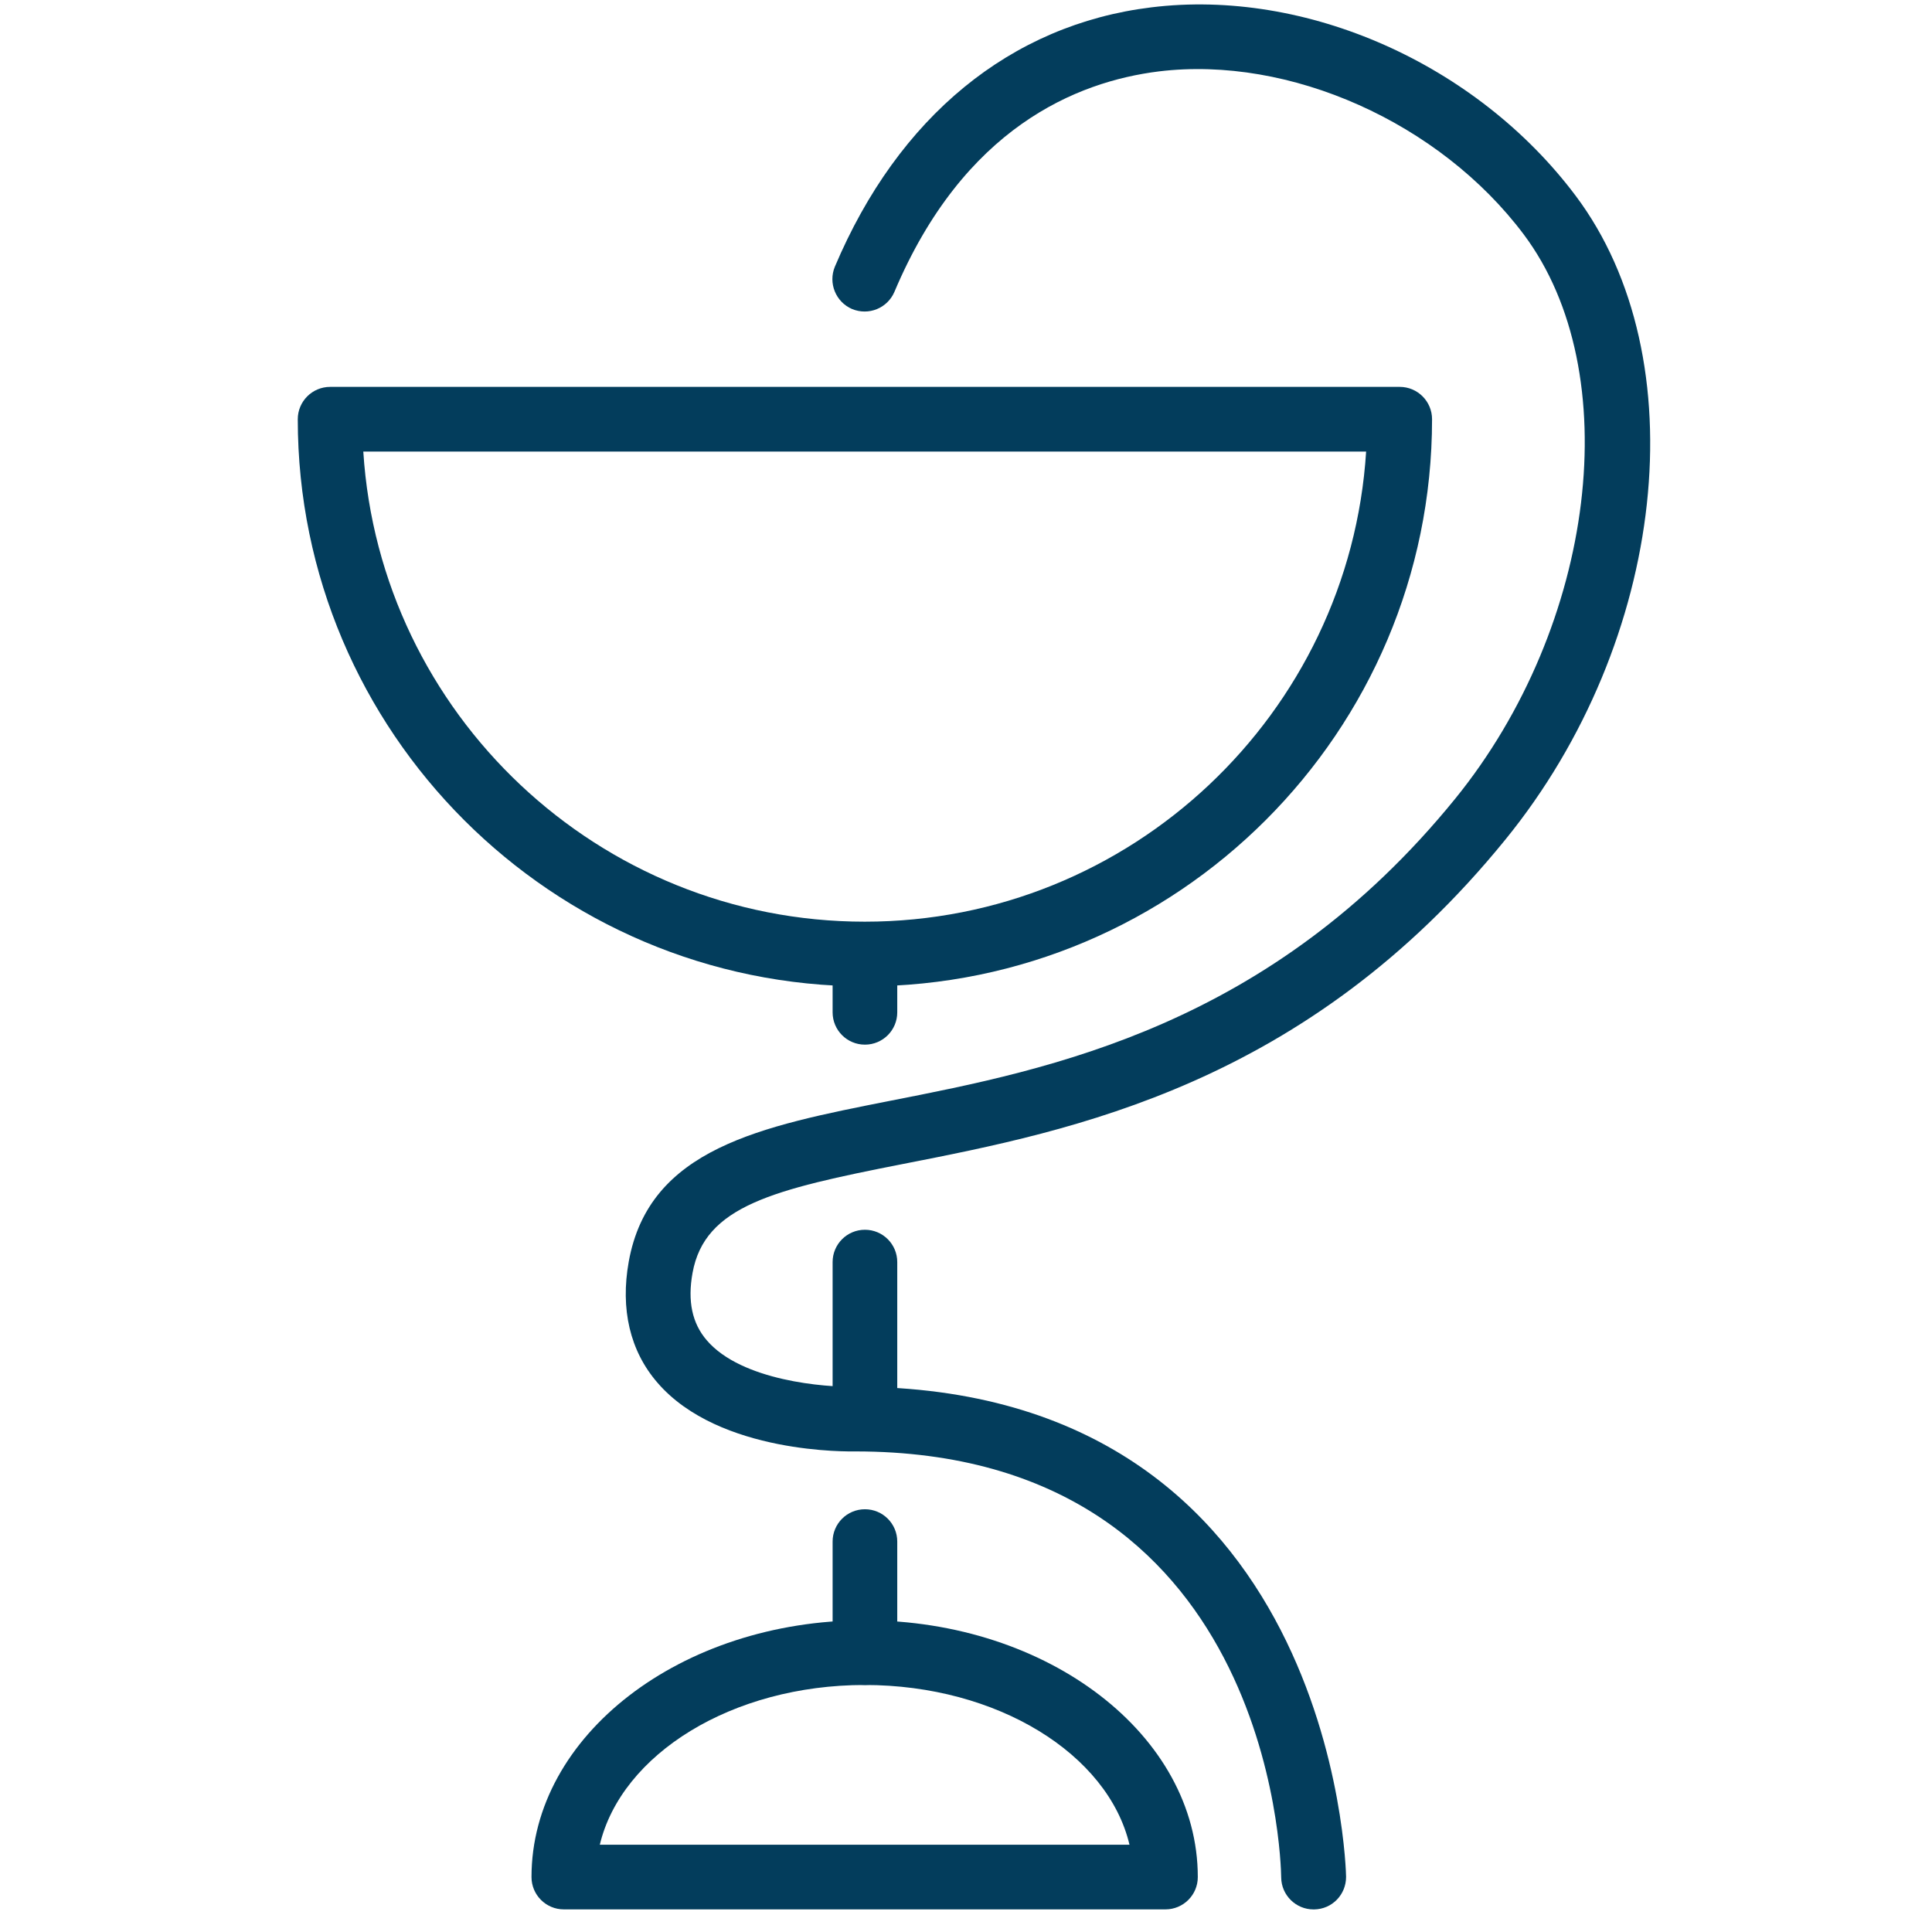<svg xmlns="http://www.w3.org/2000/svg" width="48" height="48" viewBox="0 0 48 48" fill="none"><path d="M28.96 47.438H14.008C13.565 47.438 13.205 47.079 13.205 46.635C13.205 43.12 16.915 40.256 21.482 40.256C26.048 40.256 29.759 43.115 29.759 46.635C29.759 47.079 29.399 47.438 28.955 47.438H28.96ZM14.907 45.832H28.062C27.528 43.58 24.78 41.863 21.482 41.863C18.184 41.863 15.441 43.58 14.902 45.832H14.907Z" fill="#033D5C"/><path d="M21.489 24.506C13.72 24.506 7.398 18.185 7.398 10.416C7.398 9.972 7.758 9.612 8.202 9.612H34.776C35.22 9.612 35.579 9.972 35.579 10.416C35.579 18.185 29.258 24.506 21.489 24.506ZM9.026 11.219C9.439 17.73 14.872 22.899 21.484 22.899C28.096 22.899 33.529 17.73 33.941 11.219H9.026Z" fill="#033D5C"/><path d="M32.634 47.439C32.195 47.439 31.836 47.085 31.831 46.646C31.825 46.197 31.561 36.06 21.25 36.06C21.133 36.06 17.872 36.139 16.334 34.352C15.652 33.565 15.409 32.524 15.621 31.345C16.128 28.528 18.903 27.984 22.116 27.349C26.102 26.567 31.561 25.494 36.149 19.85C39.658 15.532 40.419 9.242 37.856 5.823C35.768 3.043 32.042 1.378 28.792 1.774C26.741 2.028 23.94 3.18 22.222 7.25C22.048 7.657 21.583 7.847 21.17 7.678C20.763 7.503 20.573 7.033 20.742 6.626C22.317 2.9 25.108 0.611 28.601 0.183C32.454 -0.292 36.688 1.589 39.145 4.861C42.179 8.899 41.413 15.928 37.401 20.859C32.449 26.953 26.662 28.09 22.433 28.919C19.204 29.553 17.508 29.96 17.206 31.625C17.079 32.328 17.196 32.878 17.561 33.301C18.427 34.31 20.51 34.469 21.234 34.453C33.178 34.453 33.443 46.508 33.443 46.63C33.443 47.074 33.094 47.433 32.65 47.439H32.639H32.634Z" fill="#033D5C"/><path d="M21.489 41.863C21.045 41.863 20.686 41.503 20.686 41.059V38.3C20.686 37.856 21.045 37.497 21.489 37.497C21.933 37.497 22.292 37.856 22.292 38.3V41.059C22.292 41.503 21.933 41.863 21.489 41.863Z" fill="#033D5C"/><path d="M21.489 25.954C21.045 25.954 20.686 25.595 20.686 25.151V23.771C20.686 23.327 21.045 22.968 21.489 22.968C21.933 22.968 22.292 23.327 22.292 23.771V25.151C22.292 25.595 21.933 25.954 21.489 25.954Z" fill="#033D5C"/><path d="M21.489 35.695C21.045 35.695 20.686 35.336 20.686 34.892V31.356C20.686 30.912 21.045 30.553 21.489 30.553C21.933 30.553 22.292 30.912 22.292 31.356V34.892C22.292 35.336 21.933 35.695 21.489 35.695Z" fill="#033D5C"/></svg>